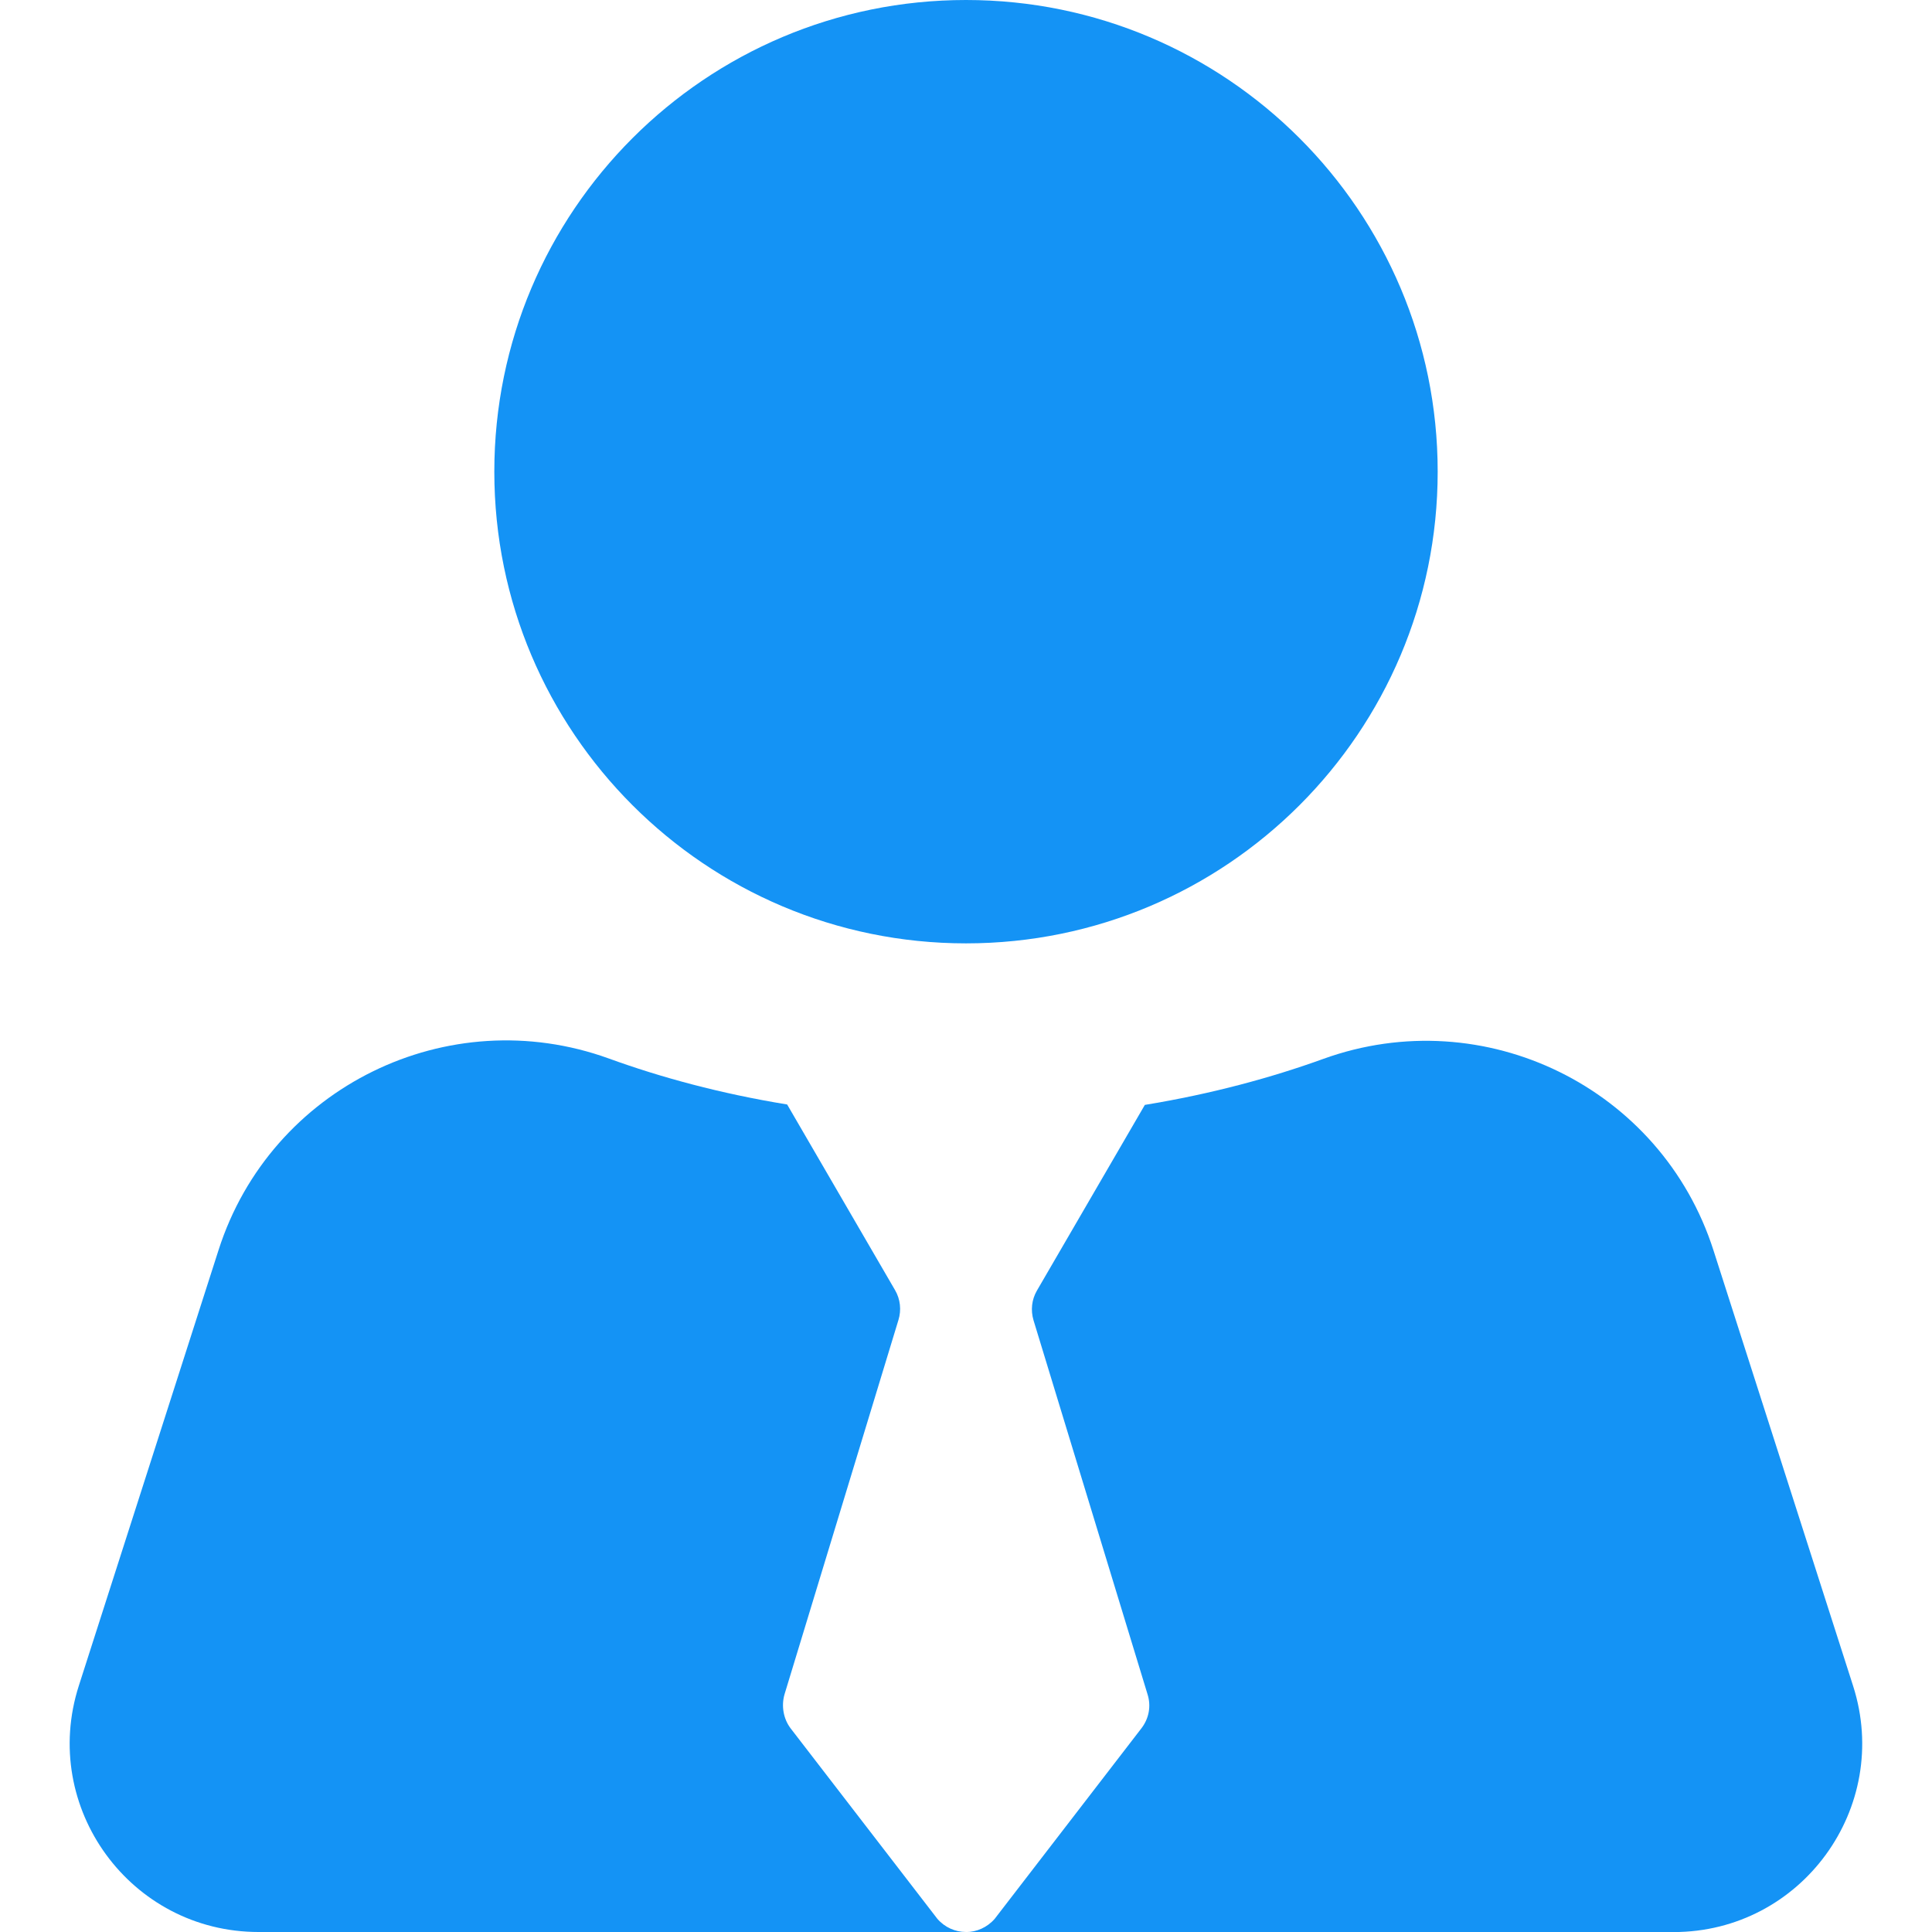 <svg width="28" height="28" viewBox="0 0 28 28" fill="none" xmlns="http://www.w3.org/2000/svg">
<path d="M14 28H3.747C1.893 28 0.575 26.196 1.143 24.429L3.167 18.118C3.922 15.756 6.492 14.498 8.822 15.34C9.576 15.614 10.44 15.849 11.408 16.007L12.972 18.698C13.049 18.829 13.065 18.988 13.021 19.13L11.37 24.555C11.321 24.724 11.354 24.91 11.457 25.047L13.585 27.809C13.694 27.935 13.847 28 14 28Z" fill="#1493F5"/>
<path d="M24.254 28.001H14C14.153 28.001 14.306 27.935 14.416 27.809L16.543 25.047C16.652 24.905 16.685 24.725 16.631 24.555L14.979 19.136C14.935 18.988 14.952 18.835 15.028 18.704L16.592 16.013C17.56 15.854 18.424 15.619 19.179 15.346C21.509 14.504 24.079 15.762 24.834 18.124L26.857 24.435C27.42 26.196 26.108 28.001 24.254 28.001Z" fill="#1493F5"/>
<path d="M14 13.672C17.775 13.672 20.836 10.611 20.836 6.836C20.836 3.061 17.775 0 14 0C10.225 0 7.164 3.061 7.164 6.836C7.164 10.611 10.225 13.672 14 13.672Z" fill="#1493F5"/>
</svg>
